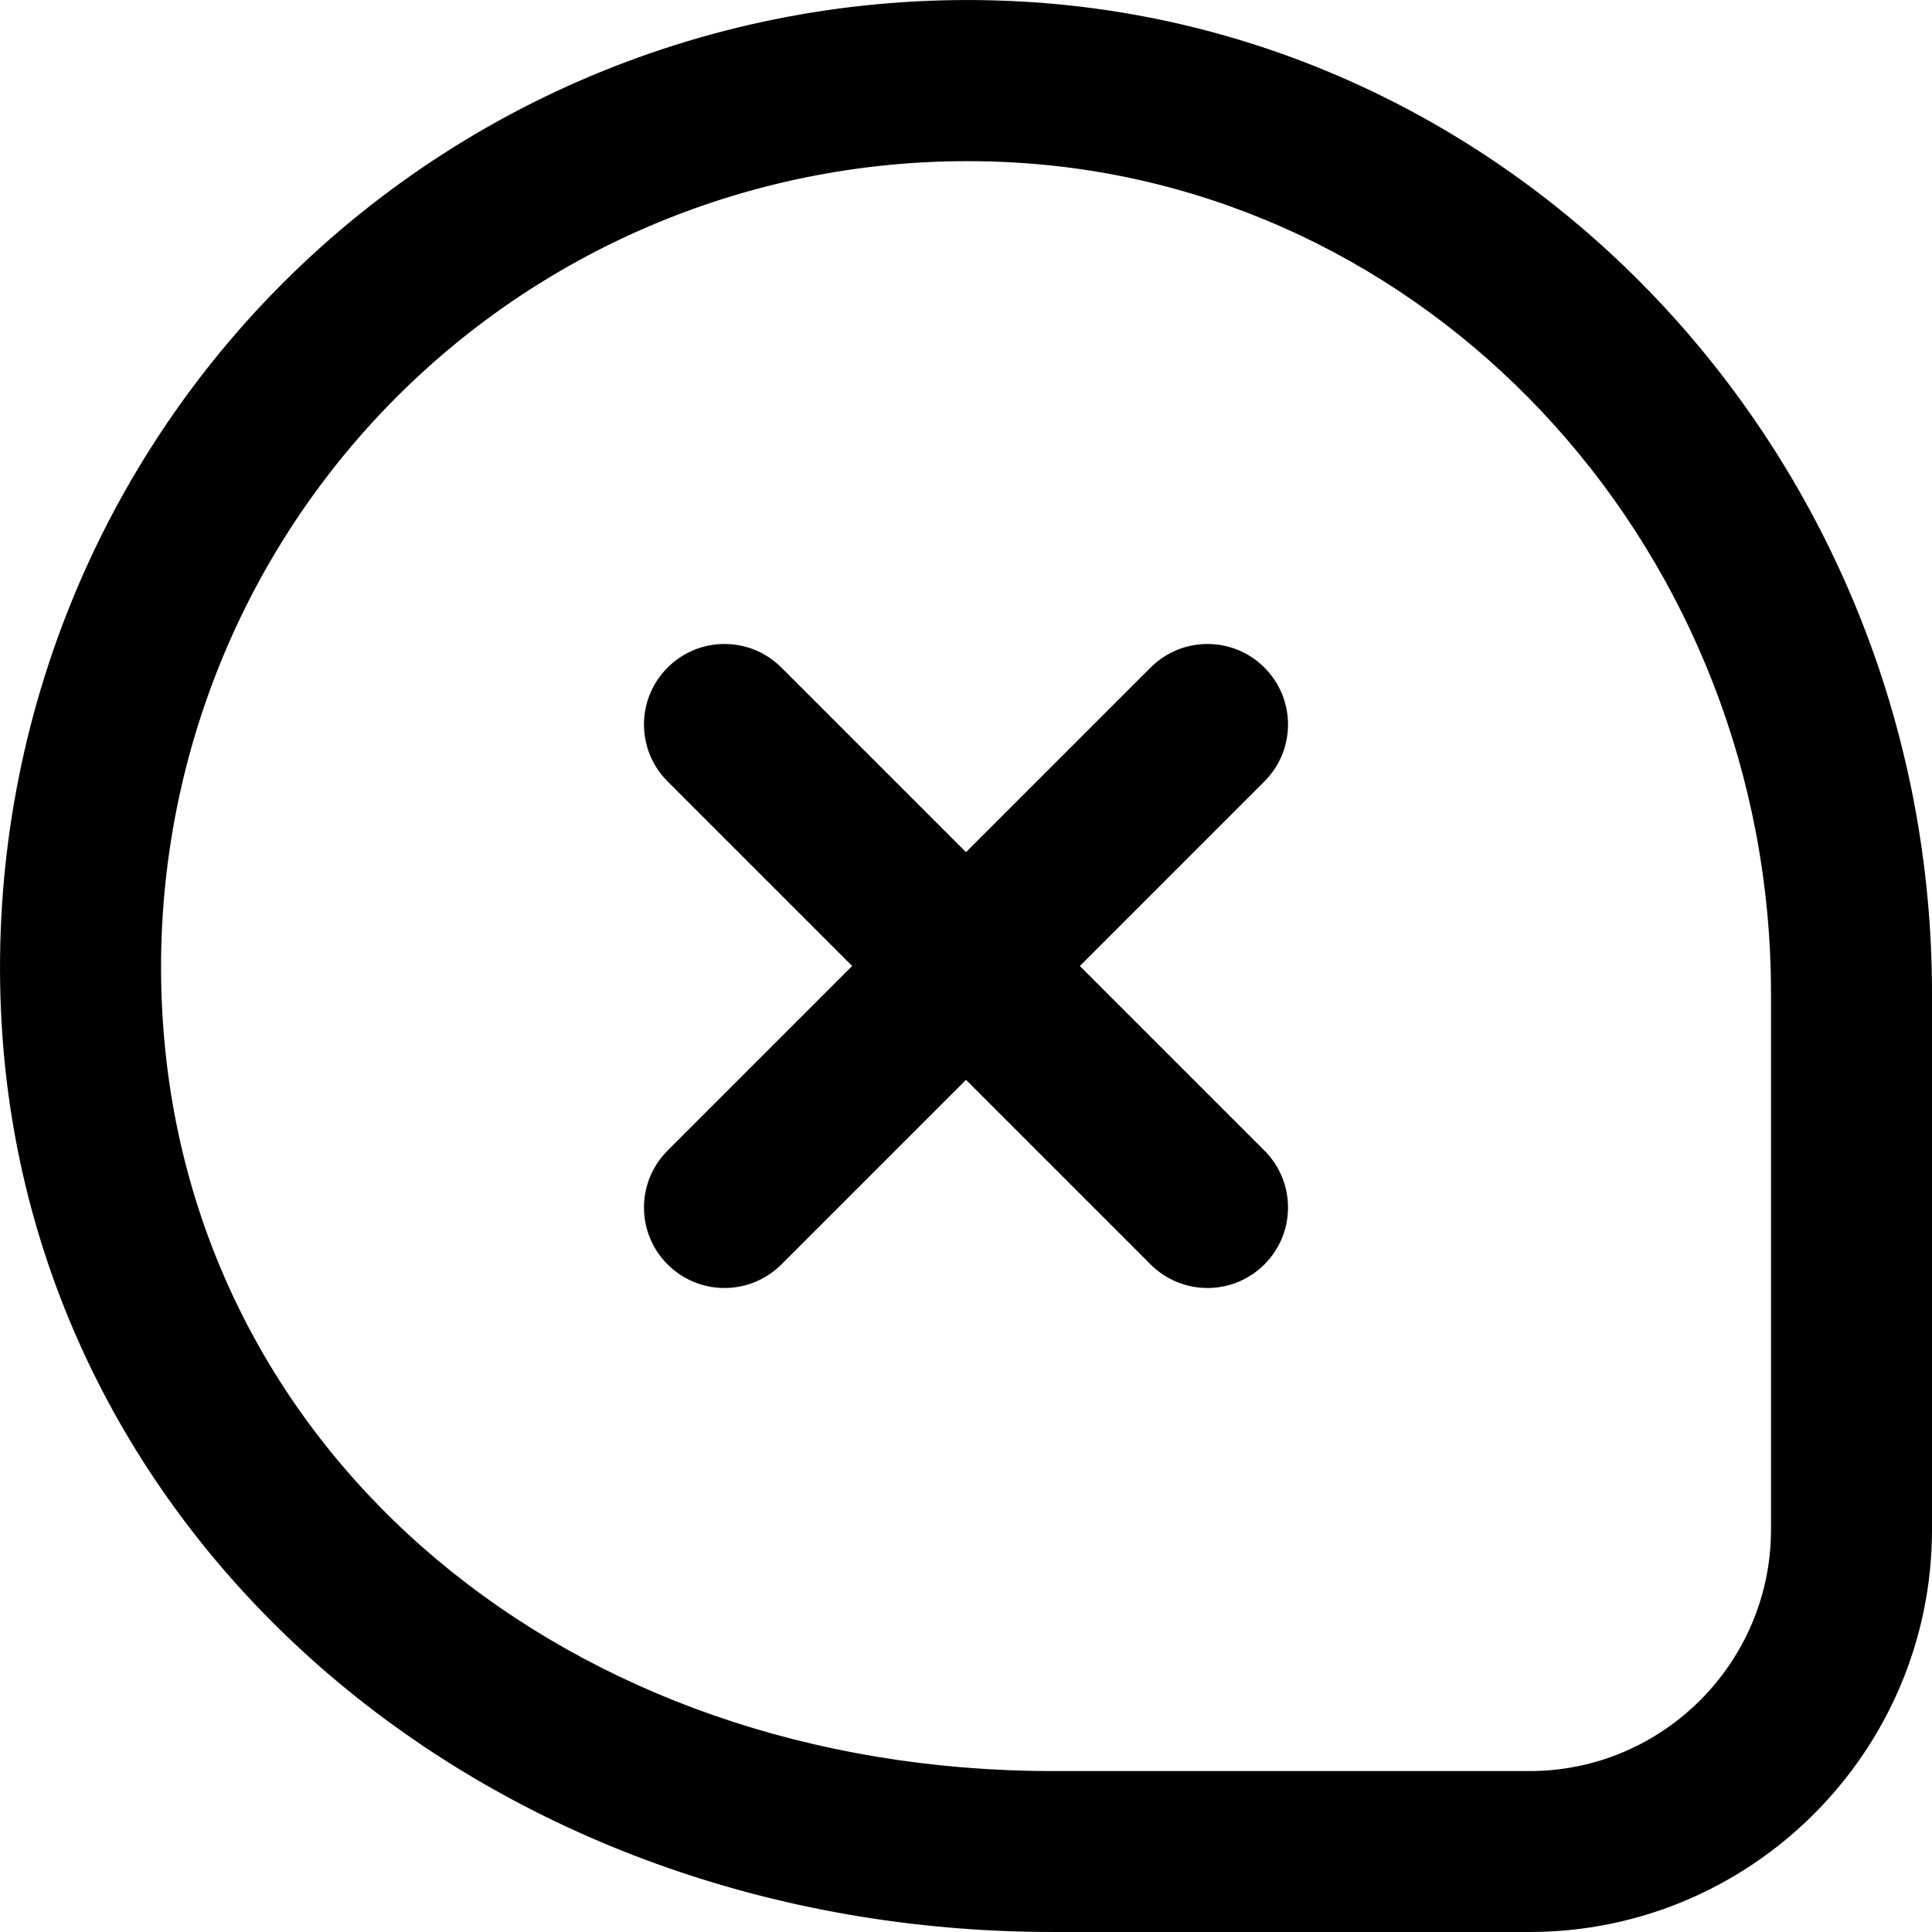 <?xml version="1.0" encoding="UTF-8"?>
<svg xmlns="http://www.w3.org/2000/svg" id="Layer_1" data-name="Layer 1" viewBox="0 0 24 24" width="512" height="512"><path d="M15.707,9.707l-2.293,2.293,2.293,2.293c.391,.391,.391,1.023,0,1.414-.195,.195-.451,.293-.707,.293s-.512-.098-.707-.293l-2.293-2.293-2.293,2.293c-.195,.195-.451,.293-.707,.293s-.512-.098-.707-.293c-.391-.391-.391-1.023,0-1.414l2.293-2.293-2.293-2.293c-.391-.391-.391-1.023,0-1.414s1.023-.391,1.414,0l2.293,2.293,2.293-2.293c.391-.391,1.023-.391,1.414,0s.391,1.023,0,1.414Zm8.293,2.633v6.66c0,2.757-2.243,5-5,5h-5.917C6.082,24,.471,19.208,.029,12.854-.211,9.378,1.057,5.977,3.509,3.521,5.961,1.067,9.356-.207,12.836,.028c6.261,.426,11.164,5.833,11.164,12.312Zm-2,0c0-5.431-4.085-9.962-9.299-10.315-.229-.016-.458-.023-.686-.023-2.656,0-5.21,1.049-7.092,2.934-2.043,2.046-3.1,4.882-2.898,7.781,.372,5.38,5.023,9.284,11.058,9.284h5.917c1.654,0,3-1.346,3-3v-6.66Z"/></svg>
